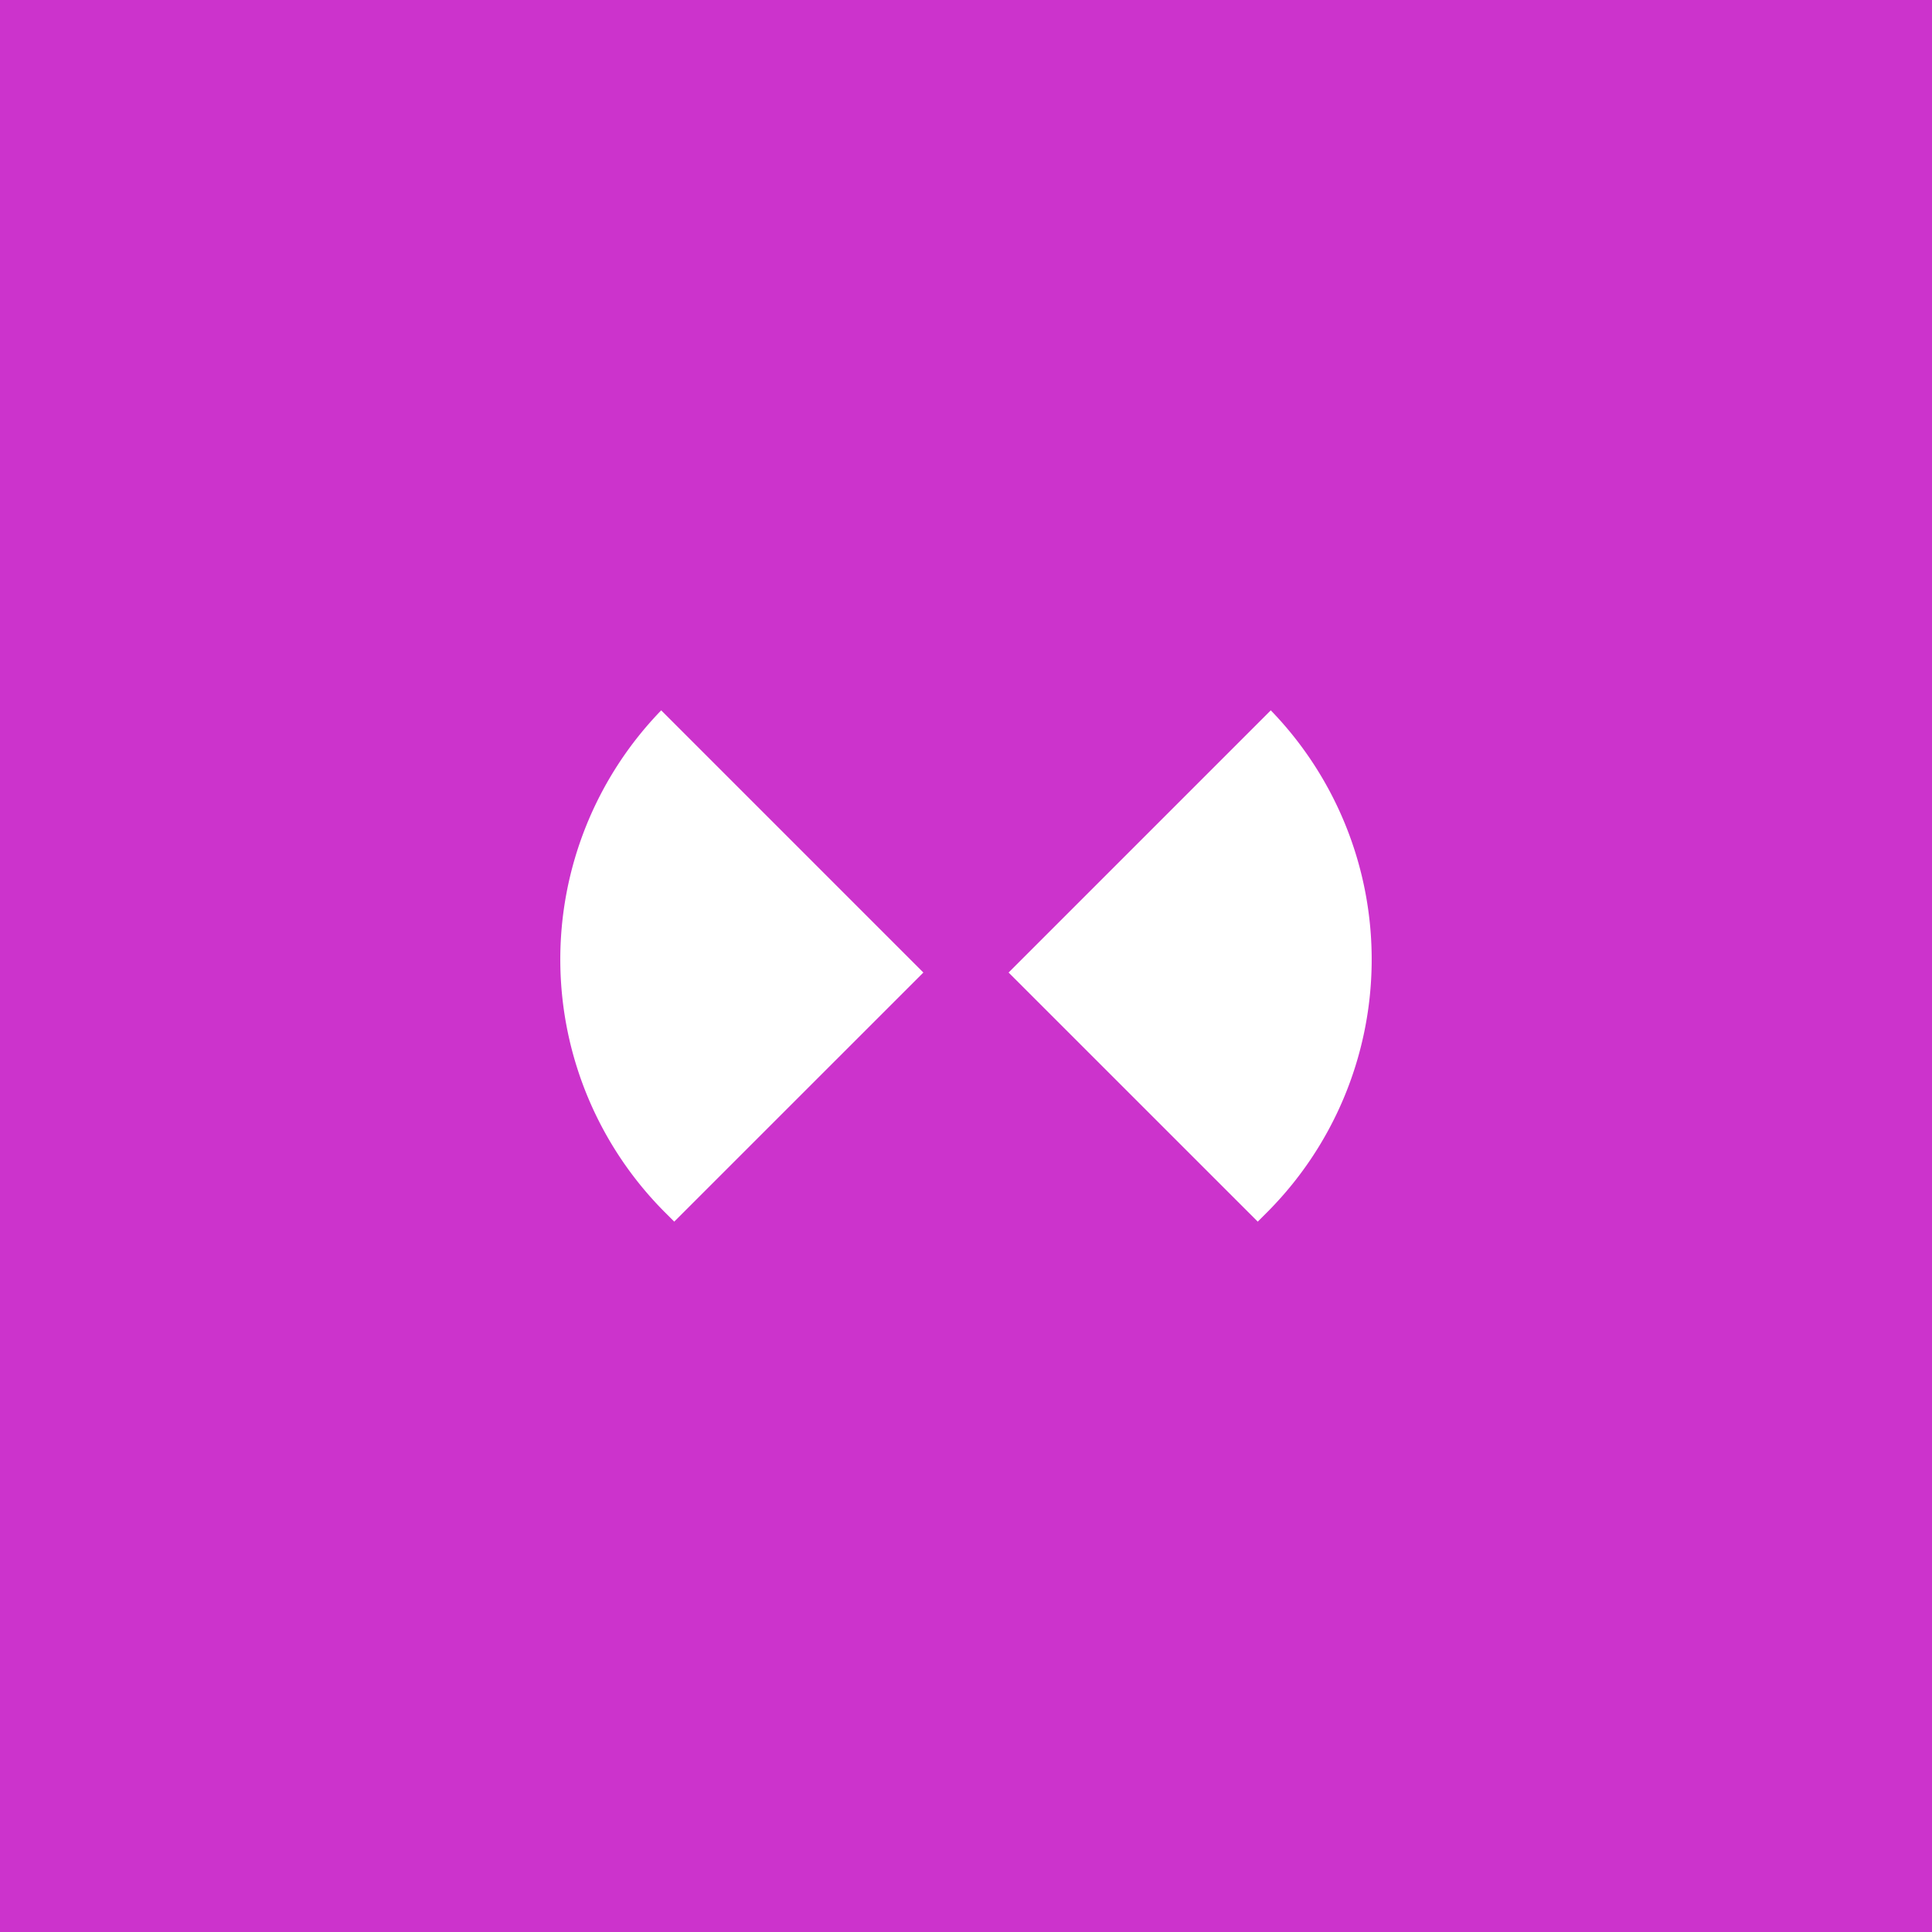 <svg xmlns="http://www.w3.org/2000/svg" id="Group_68" data-name="Group 68" width="111.943" height="111.943" viewBox="0 0 111.943 111.943"><g id="Group_64" data-name="Group 64" transform="translate(0 0)"><g id="Group_63" data-name="Group 63"><rect id="Rectangle_113" data-name="Rectangle 113" width="111.943" height="111.943" fill="#c3c"></rect></g></g><g id="Group_67" data-name="Group 67" transform="translate(32.465 41.159)"><g id="Group_65" data-name="Group 65"><path id="Path_47" data-name="Path 47" d="M-323.035,34.849a20.738,20.738,0,0,0,.255,29.124l.5.5,14.435-14.433Z" transform="translate(328.881 -34.849)" fill="#fff"></path></g><g id="Group_66" data-name="Group 66" transform="translate(25.975)"><path id="Path_48" data-name="Path 48" d="M-301.592,34.849a20.738,20.738,0,0,1-.255,29.124l-.5.5L-316.783,50.04Z" transform="translate(316.783 -34.849)" fill="#fff"></path></g></g></svg>